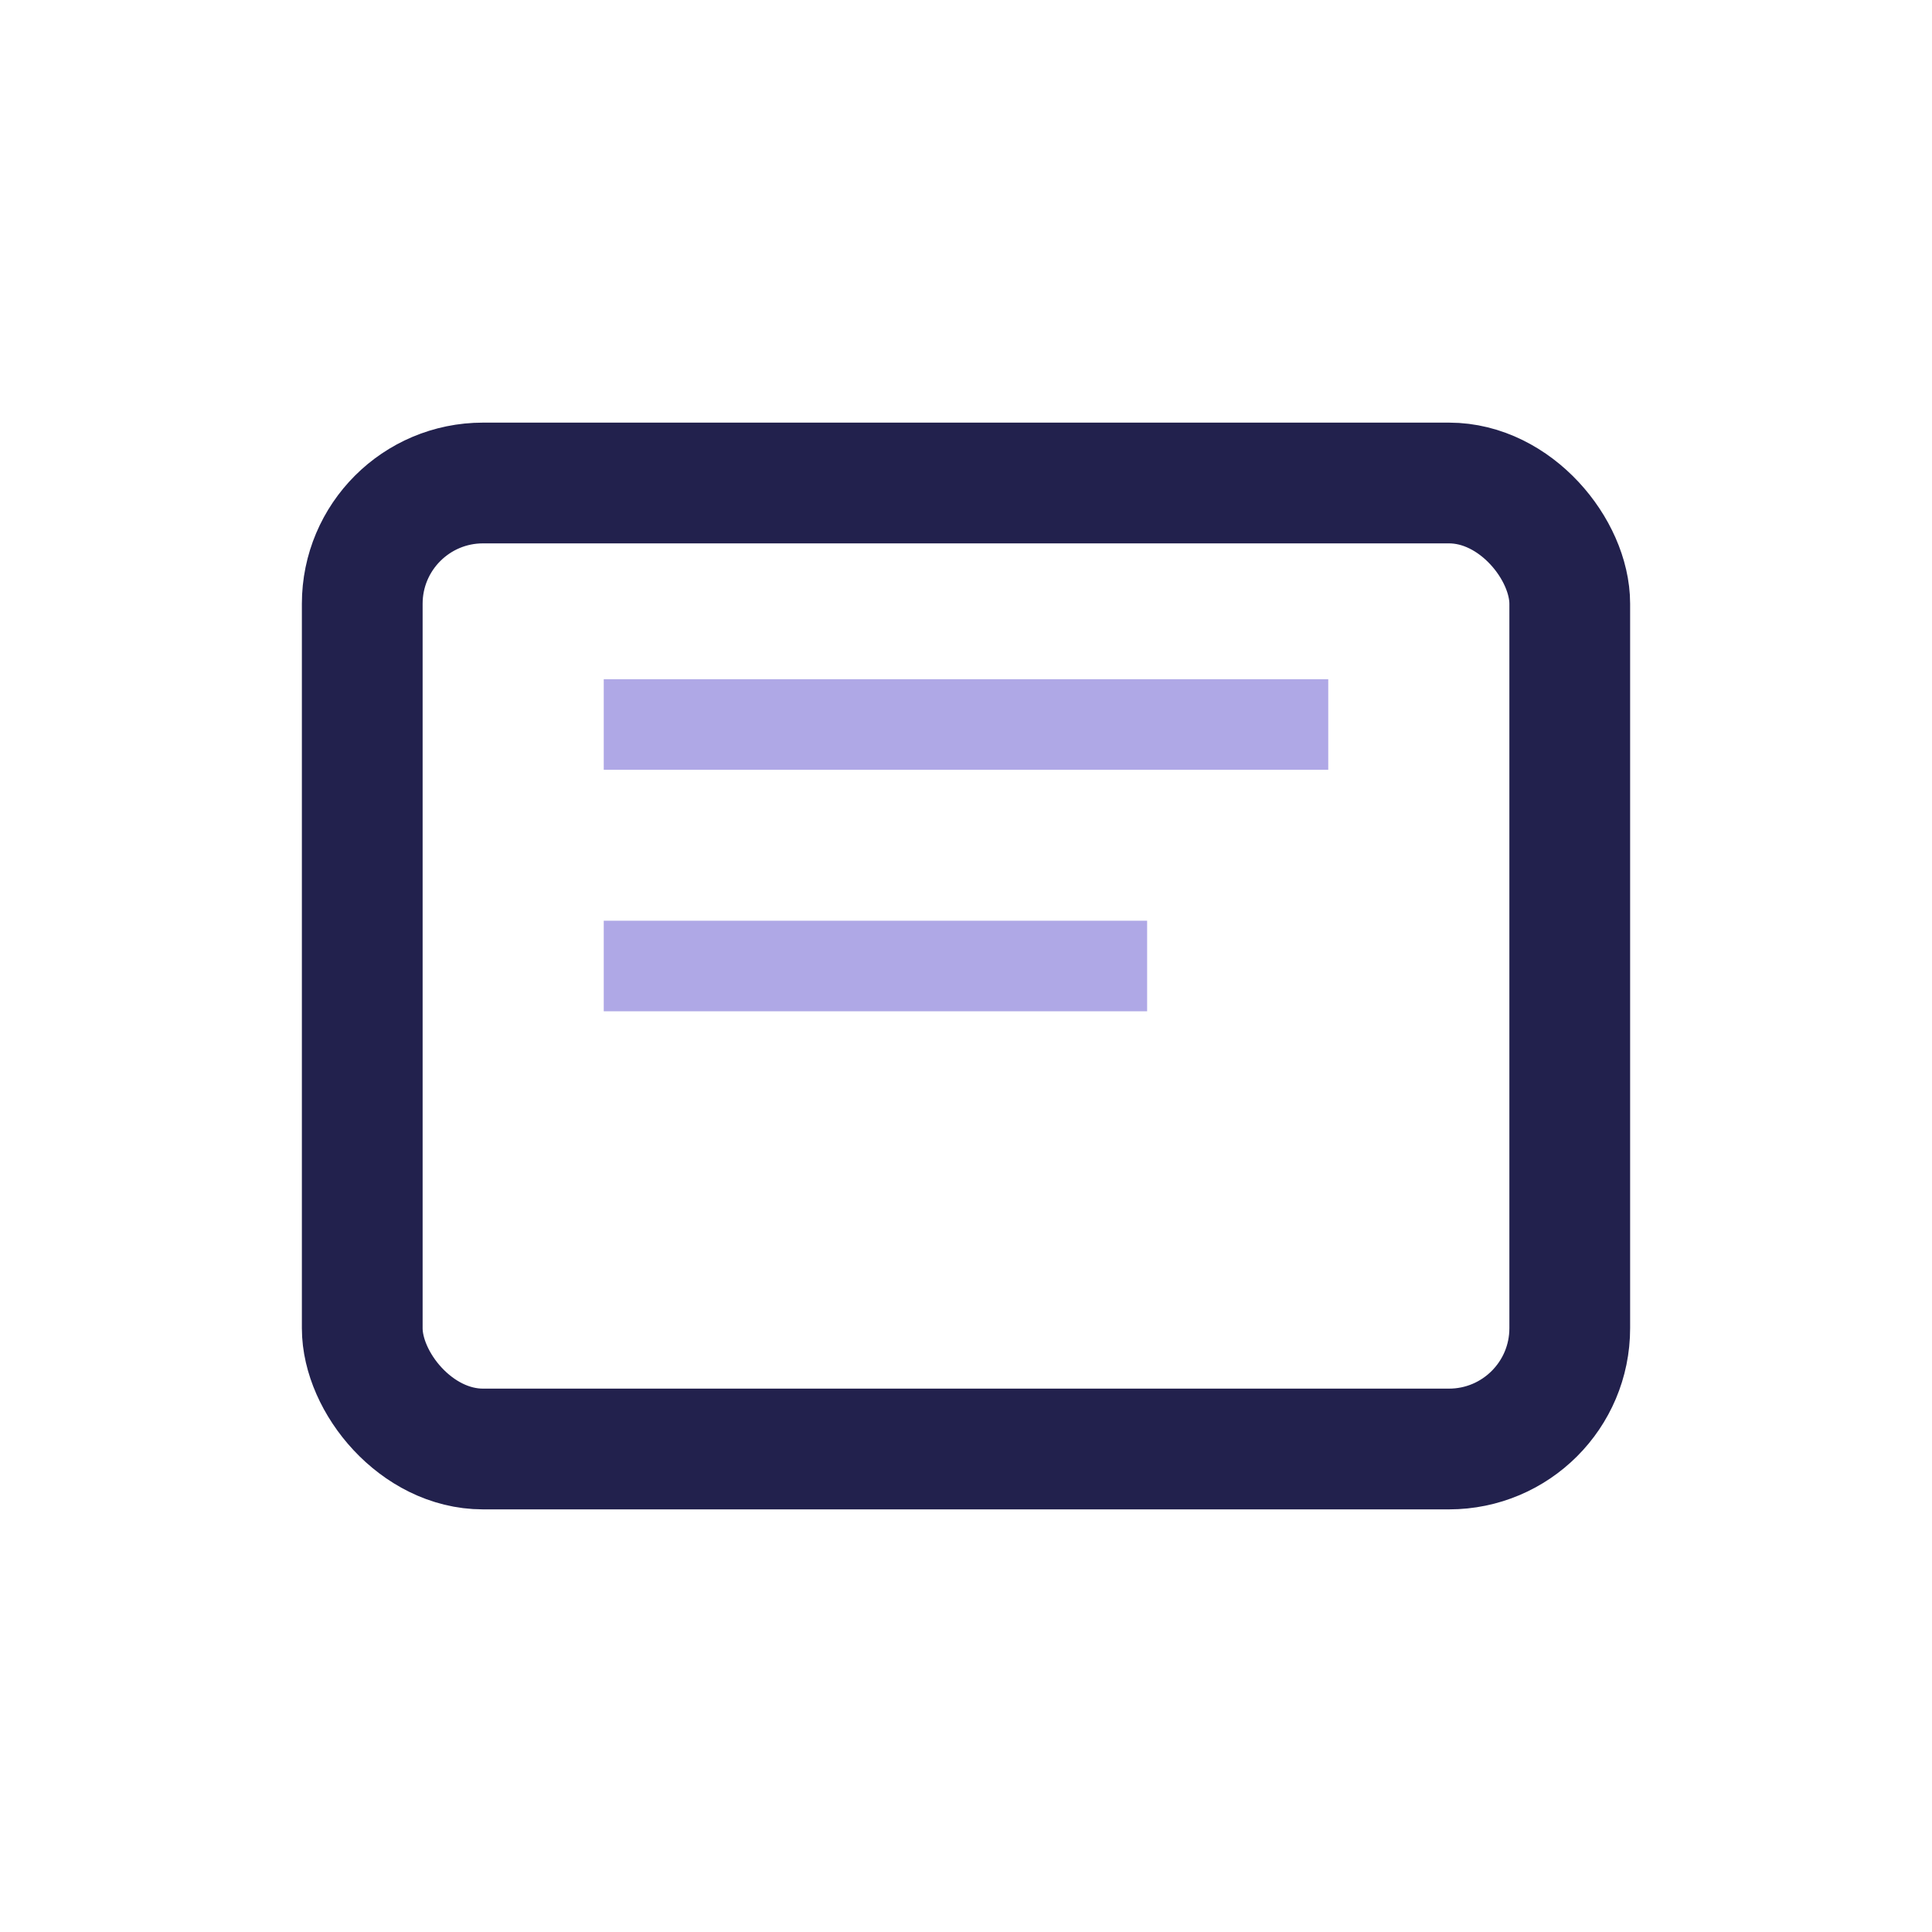 <?xml version="1.0" encoding="UTF-8"?>
<svg xmlns="http://www.w3.org/2000/svg" width="32" height="32" viewBox="0 0 32 32"><rect x="6" y="8" width="20" height="16" rx="2" fill="none" stroke="#22214d" stroke-width="2"/><path d="M10 12h12M10 16h9" stroke="#afa8e6" stroke-width="1.5"/></svg>
